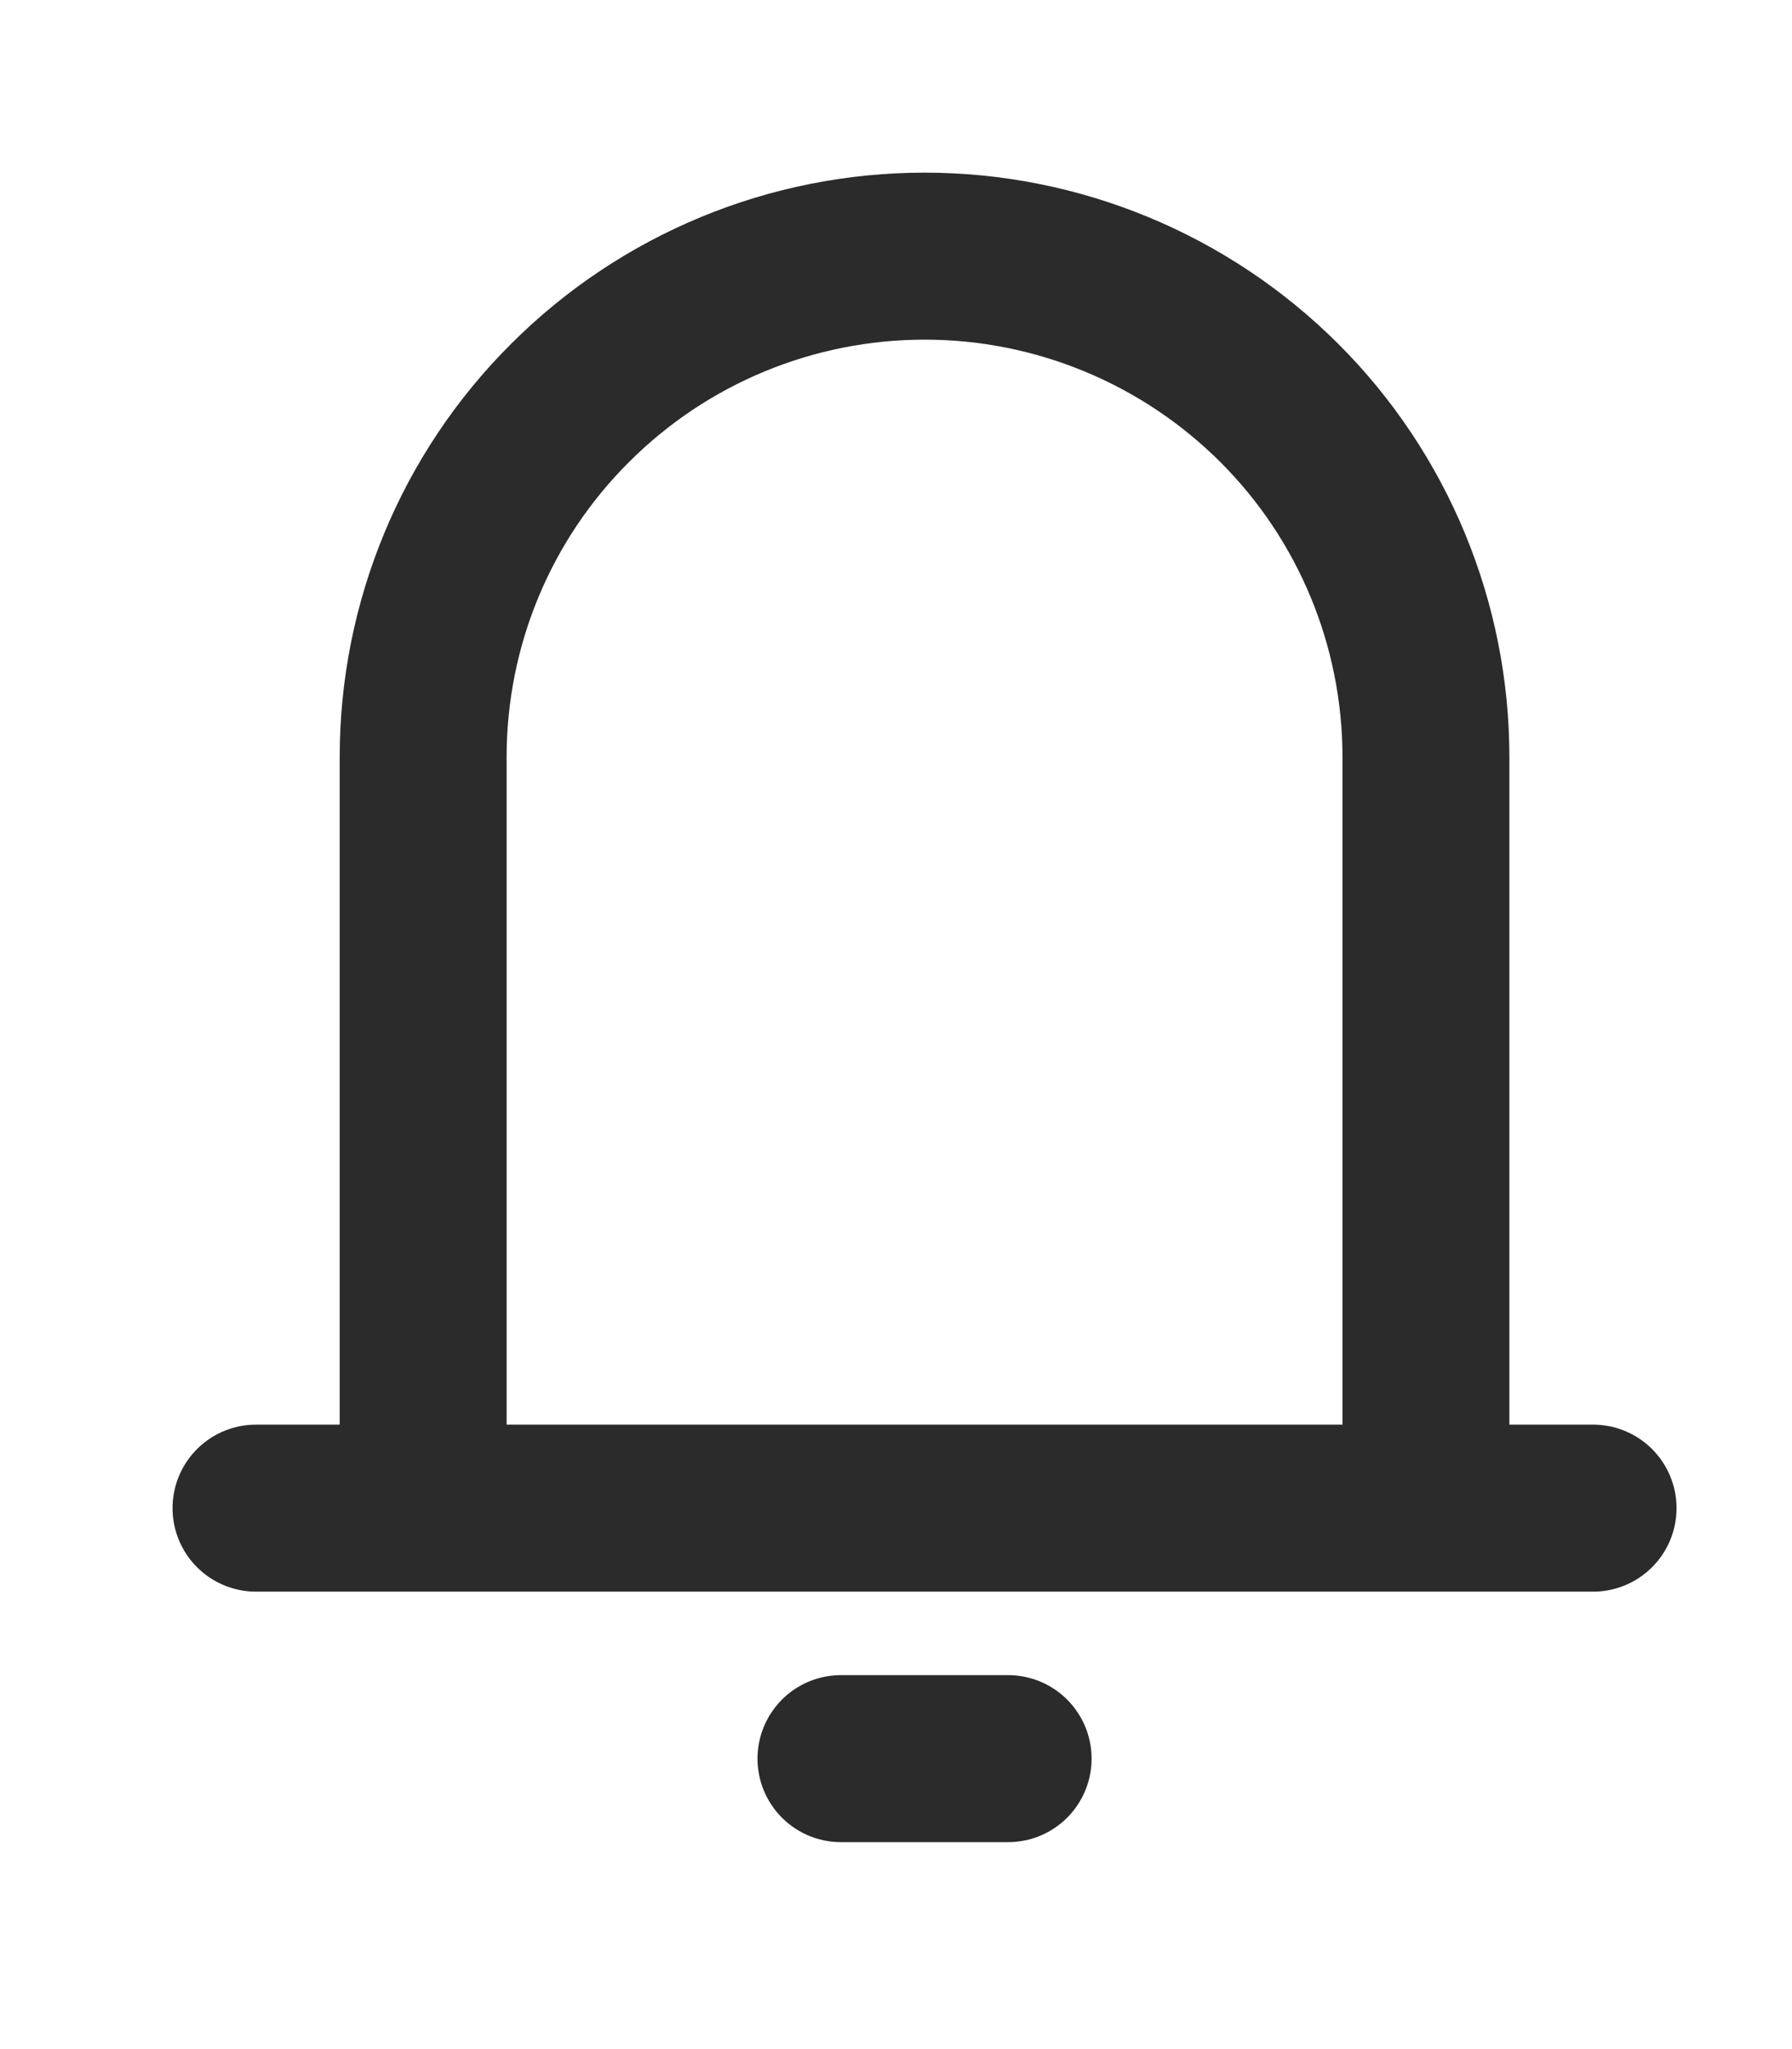 <?xml version="1.0" encoding="utf-8"?>
<svg xmlns="http://www.w3.org/2000/svg" fill="none" height="100%" overflow="visible" preserveAspectRatio="none" style="display: block;" viewBox="0 0 7 8" width="100%">
<path d="M1.653 5.888V2.955C1.653 2.437 1.859 1.939 2.227 1.573C2.594 1.206 3.092 1 3.612 1C4.131 1 4.629 1.206 4.997 1.573C5.364 1.939 5.57 2.437 5.57 2.955V5.888M1.653 5.888H5.57M1.653 5.888H1M5.57 5.888H6.223M3.285 6.866H3.938" id="Vector" stroke="#2B2B2B" stroke-linecap="round" stroke-width="0.652"/>
</svg>